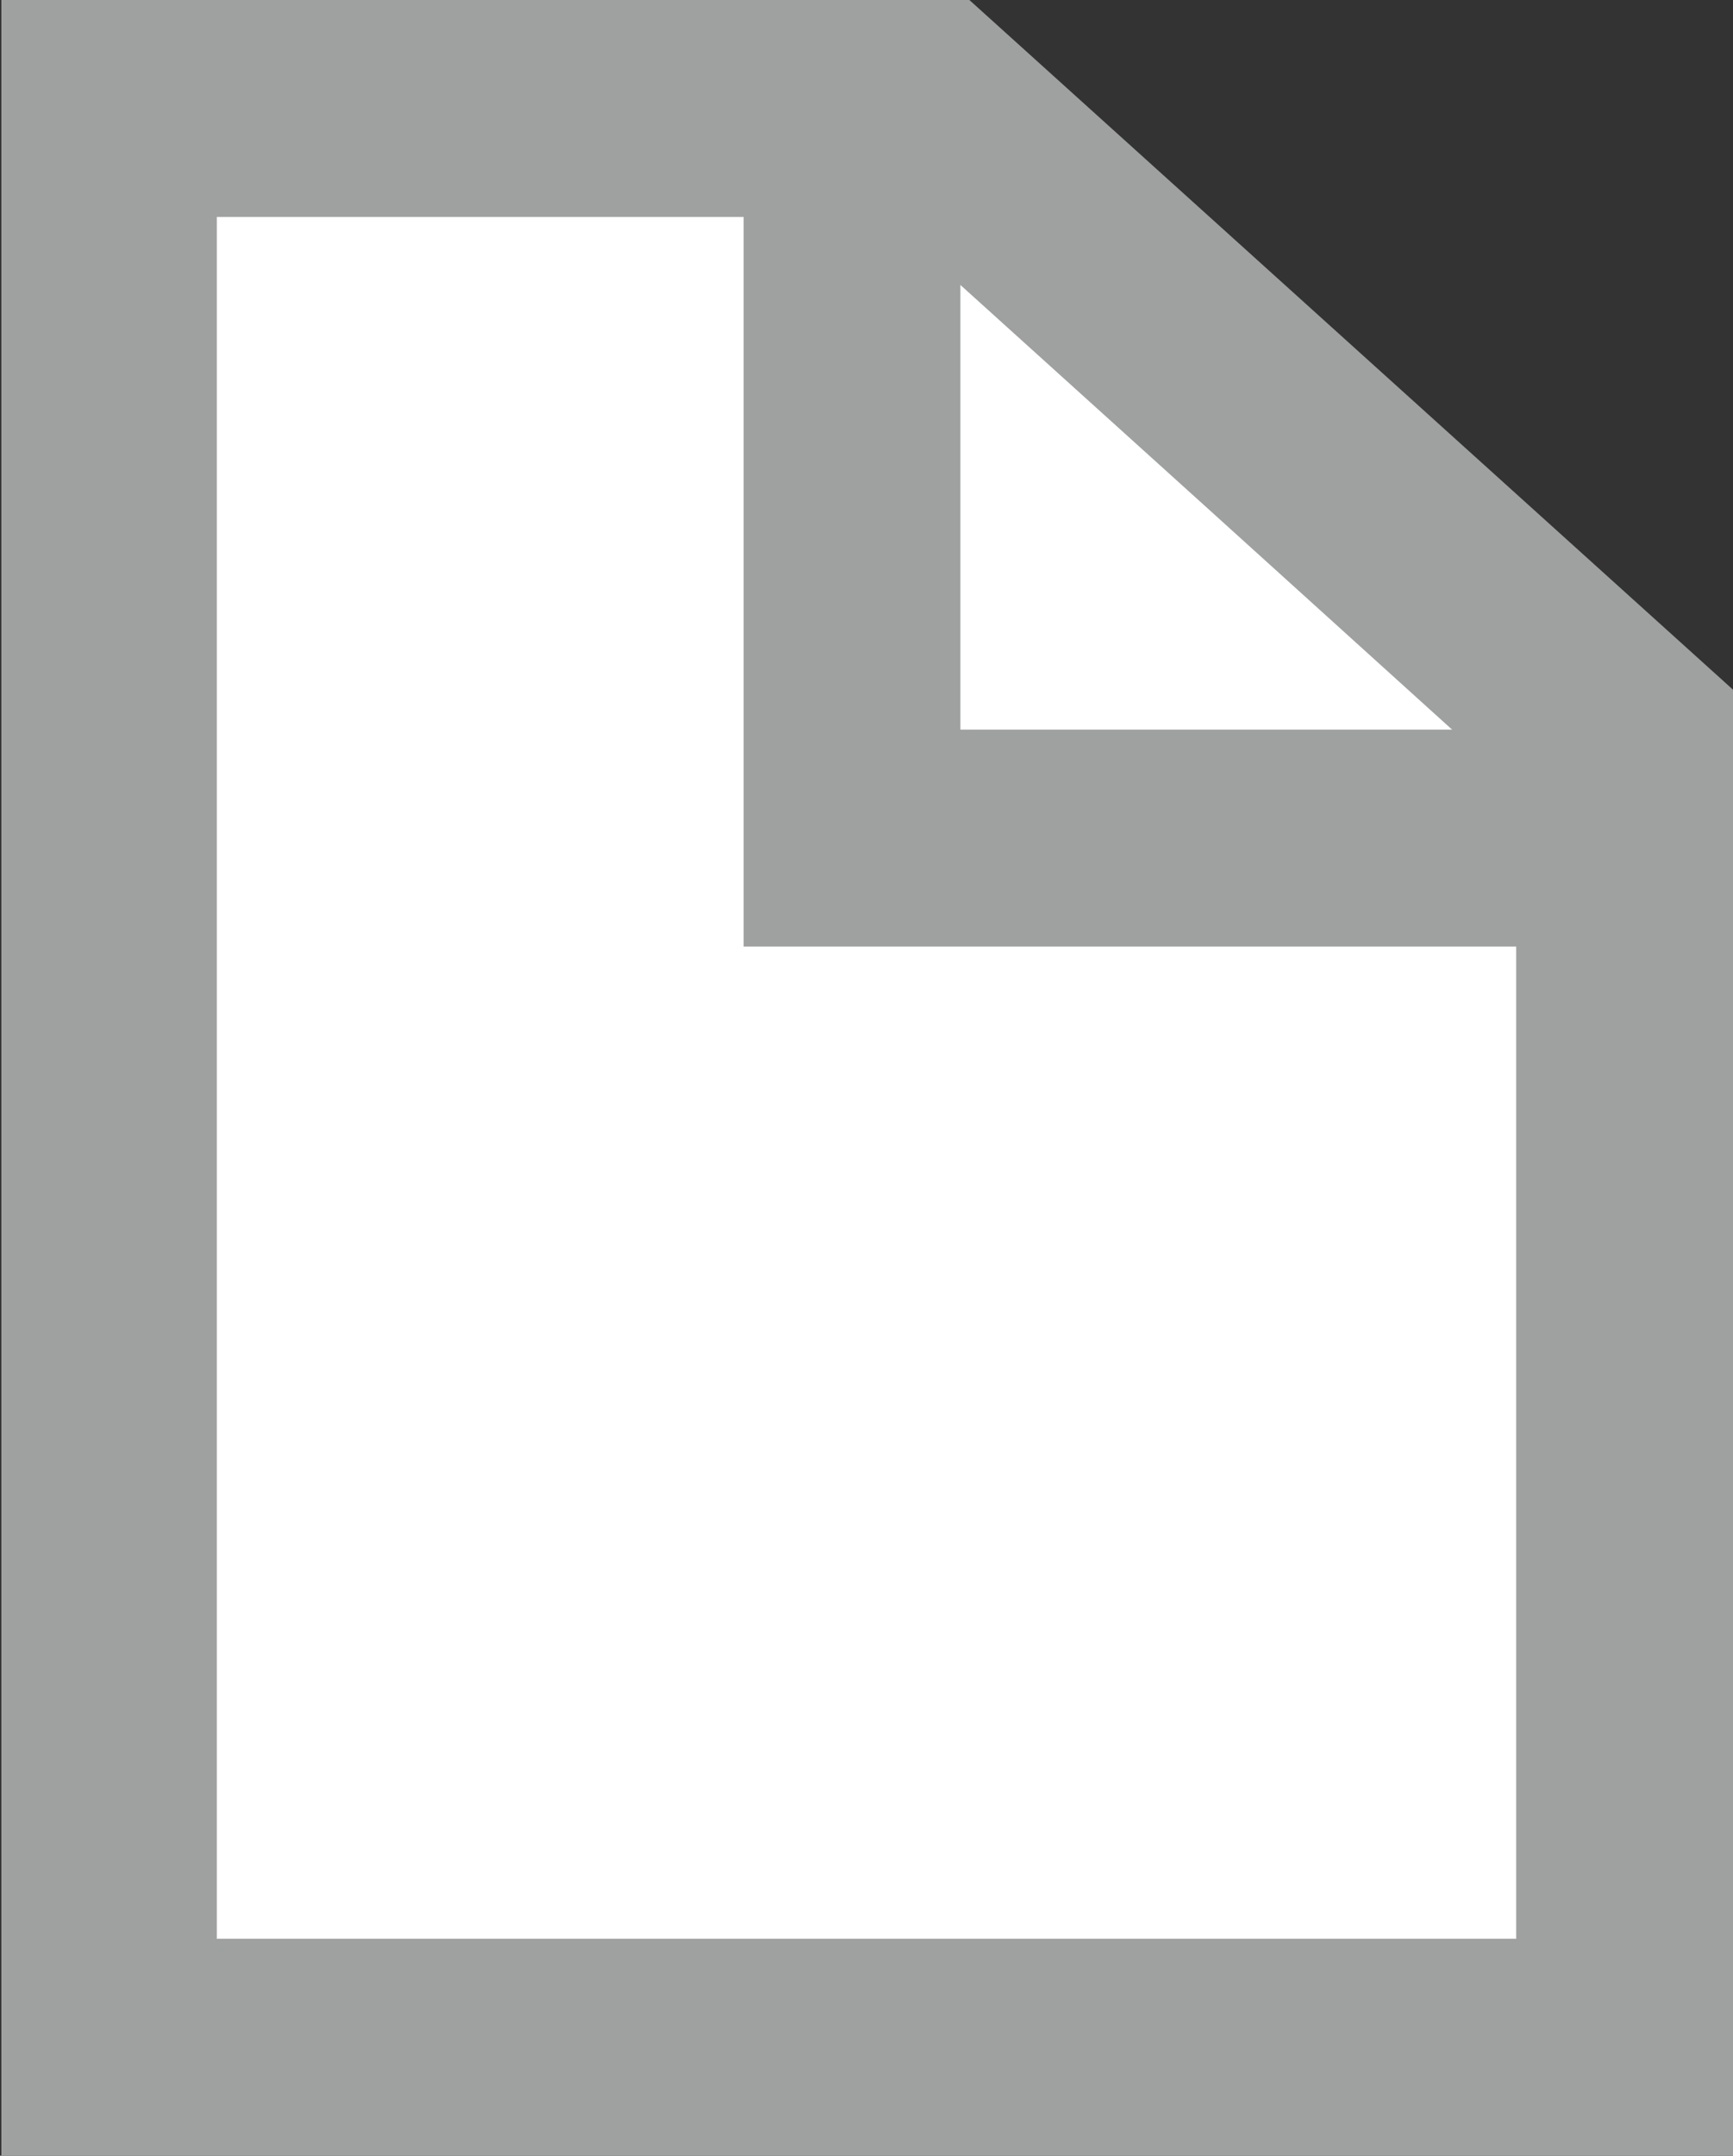 <svg id="Layer_1" data-name="Layer 1" xmlns="http://www.w3.org/2000/svg" viewBox="0 0 25.1 31.2"><rect x="0" y="0" width="25.1" height="31.2" fill="#333333" stroke="none"/><defs><style>.cls-1{fill:#fff;}.cls-2{fill:#9fa0a0;}.cls-3{fill:none;stroke:#9fa0a0;stroke-miterlimit:10;stroke-width:3.14px;}</style></defs><title>paper-type-icon</title><polygon class="cls-1" points="1.57 29.63 1.57 1.57 13.42 1.57 23.53 10.7 23.53 29.63 1.57 29.63"/><path class="cls-2" d="M379.61,3.14l4.64,4.19,4.5,4.07V28.06H369.93V3.14h9.68M380.81,0h-14V31.2h25.1V10l-5.54-5-5.54-5h0Z" transform="translate(-366.79)"/><polyline class="cls-3" points="12.34 1.7 12.34 12.13 22.63 12.13"/></svg>